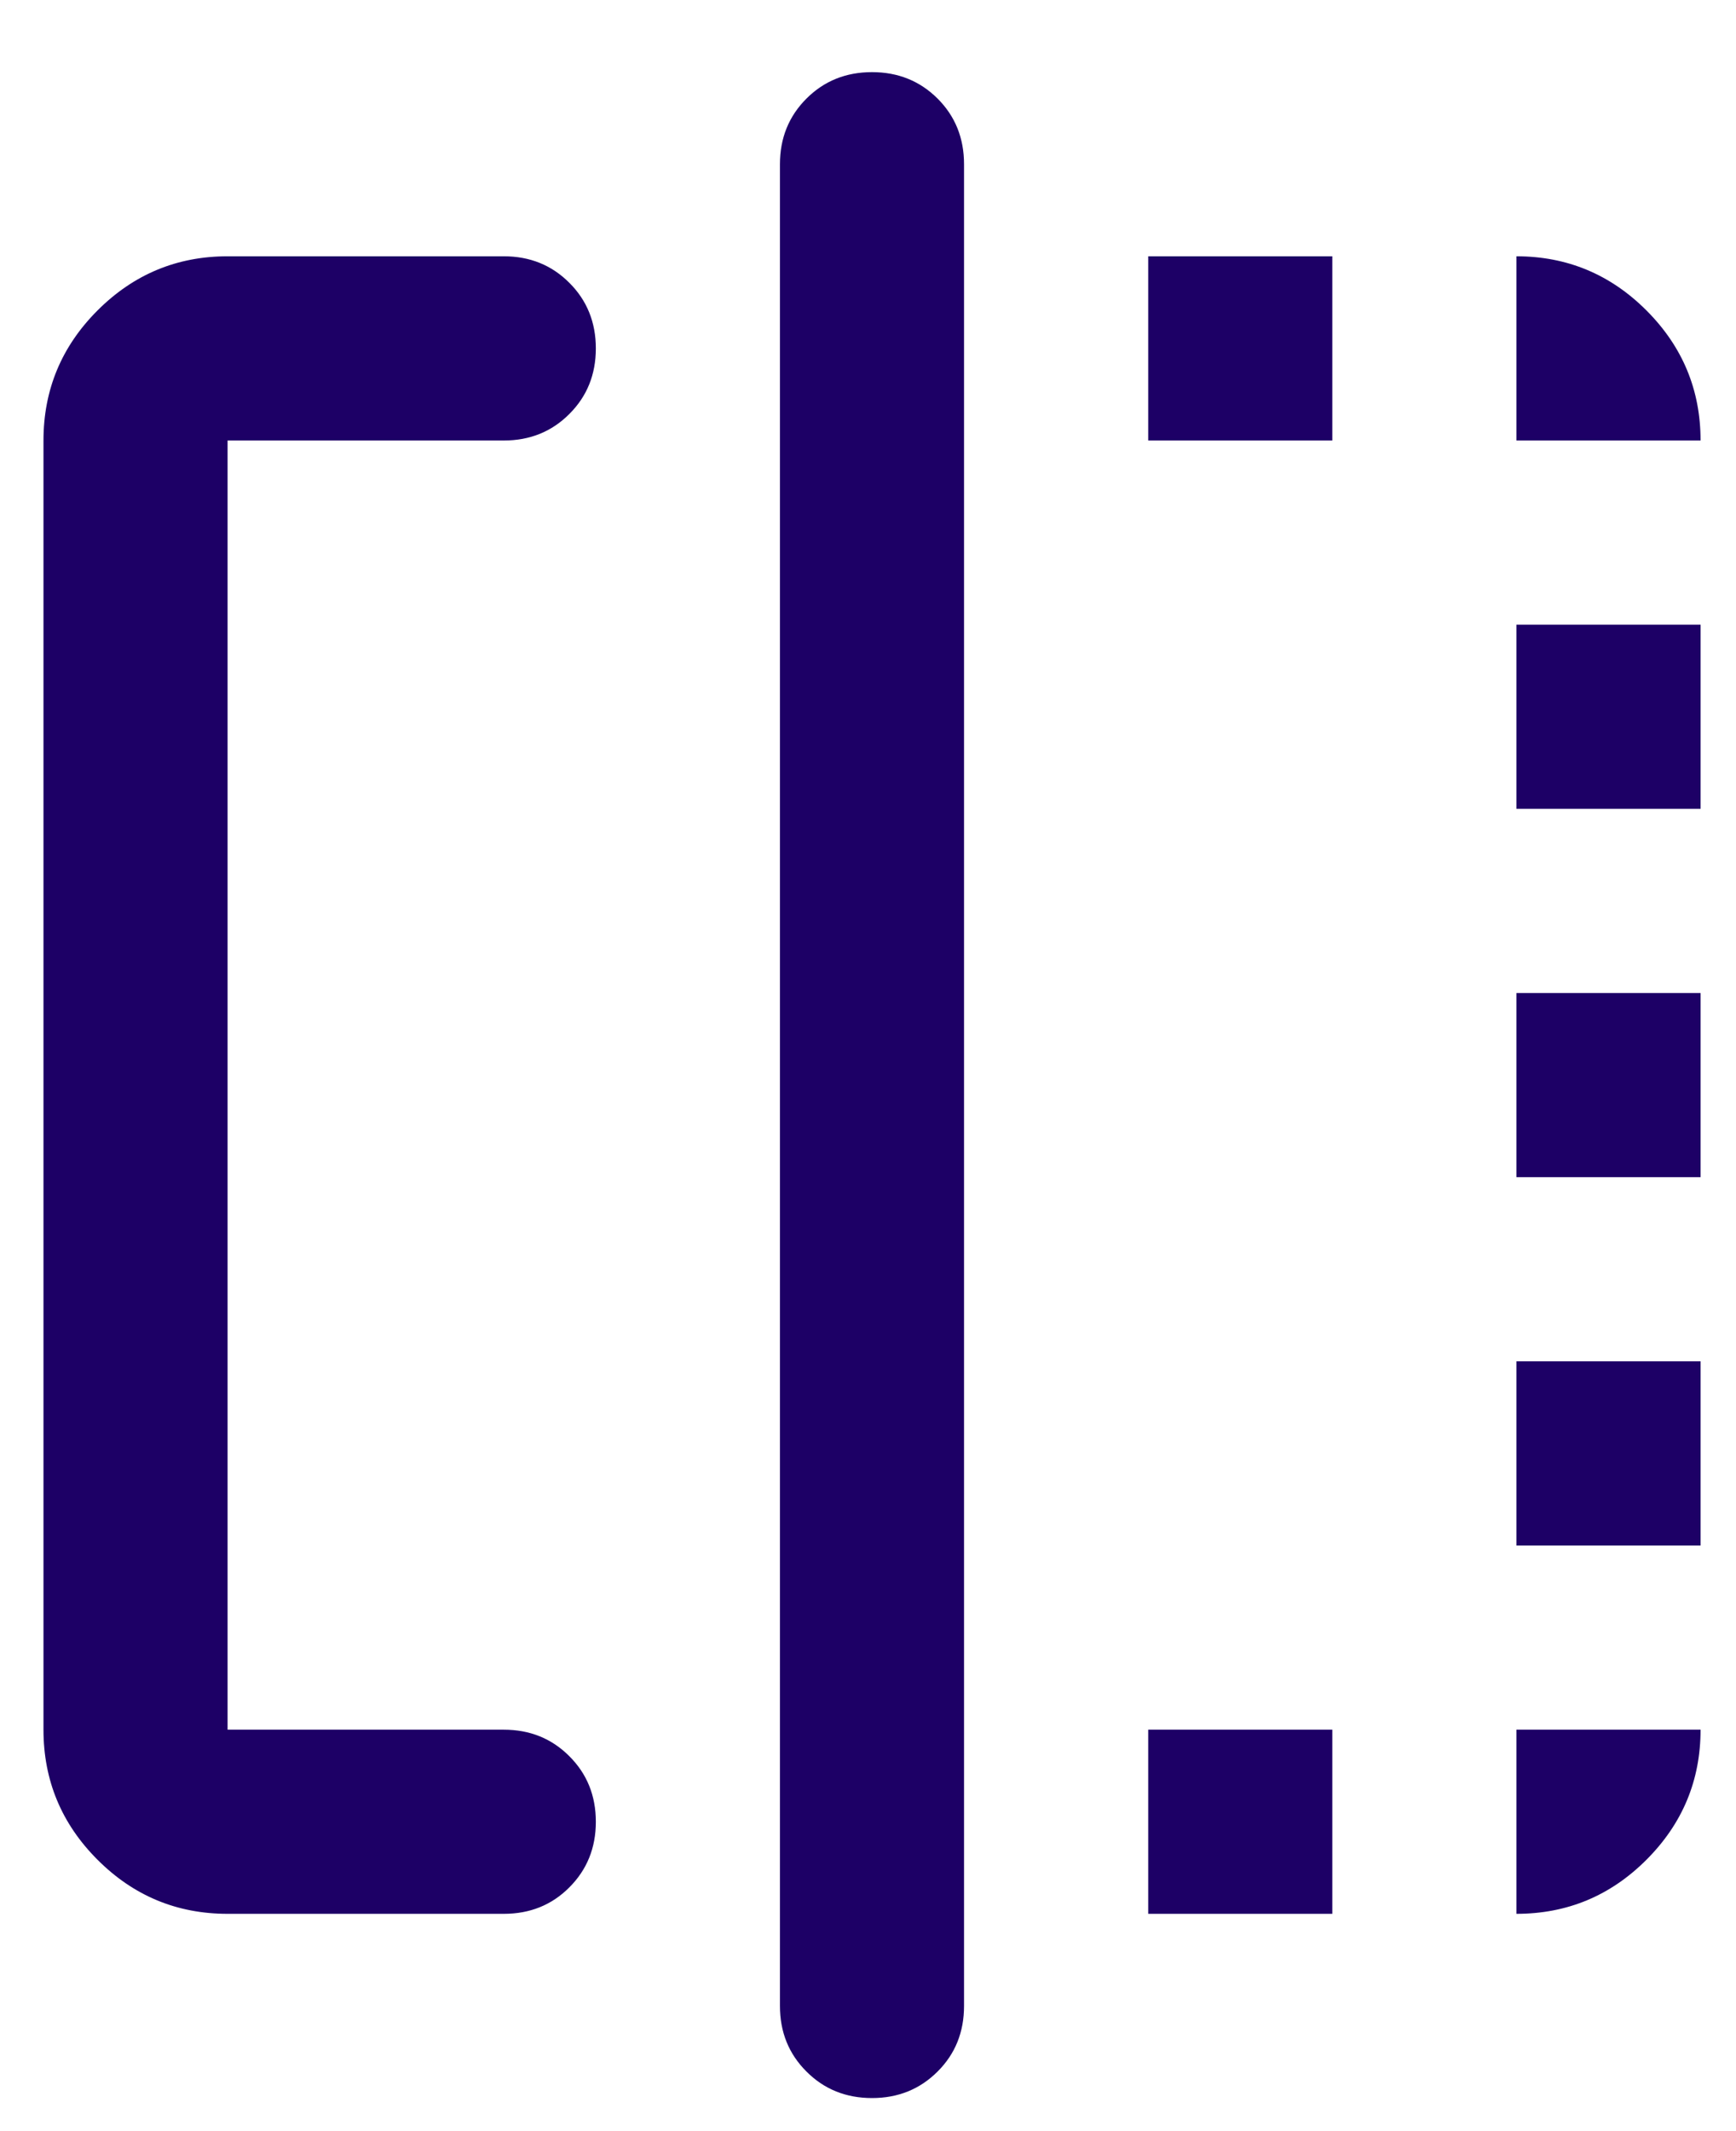 <svg width="22" height="27" viewBox="0 0 22 27" fill="none" xmlns="http://www.w3.org/2000/svg">
<path d="M2.884 24.247C2.242 24.247 1.693 24.019 1.236 23.562C0.779 23.105 0.551 22.556 0.551 21.914V5.581C0.551 4.939 0.779 4.39 1.236 3.933C1.693 3.476 2.242 3.247 2.884 3.247H6.384C6.715 3.247 6.992 3.359 7.215 3.583C7.439 3.806 7.551 4.084 7.551 4.414C7.551 4.745 7.439 5.022 7.215 5.245C6.992 5.469 6.715 5.581 6.384 5.581H2.884V21.914H6.384C6.715 21.914 6.992 22.026 7.215 22.25C7.439 22.473 7.551 22.75 7.551 23.081C7.551 23.411 7.439 23.688 7.215 23.912C6.992 24.136 6.715 24.247 6.384 24.247H2.884ZM11.051 26.581C10.72 26.581 10.443 26.469 10.22 26.245C9.996 26.022 9.884 25.745 9.884 25.414V2.081C9.884 1.75 9.996 1.473 10.22 1.249C10.443 1.026 10.72 0.914 11.051 0.914C11.381 0.914 11.658 1.026 11.882 1.249C12.106 1.473 12.217 1.75 12.217 2.081V25.414C12.217 25.745 12.106 26.022 11.882 26.245C11.658 26.469 11.381 26.581 11.051 26.581ZM19.217 5.581V3.247C19.859 3.247 20.408 3.476 20.865 3.933C21.322 4.39 21.551 4.939 21.551 5.581H19.217ZM19.217 14.914V12.581H21.551V14.914H19.217ZM19.217 24.247V21.914H21.551C21.551 22.556 21.322 23.105 20.865 23.562C20.408 24.019 19.859 24.247 19.217 24.247ZM19.217 10.247V7.914H21.551V10.247H19.217ZM19.217 19.581V17.247H21.551V19.581H19.217ZM14.551 24.247V21.914H16.884V24.247H14.551ZM14.551 5.581V3.247H16.884V5.581H14.551Z" fill="#1D0066"/>
</svg>
